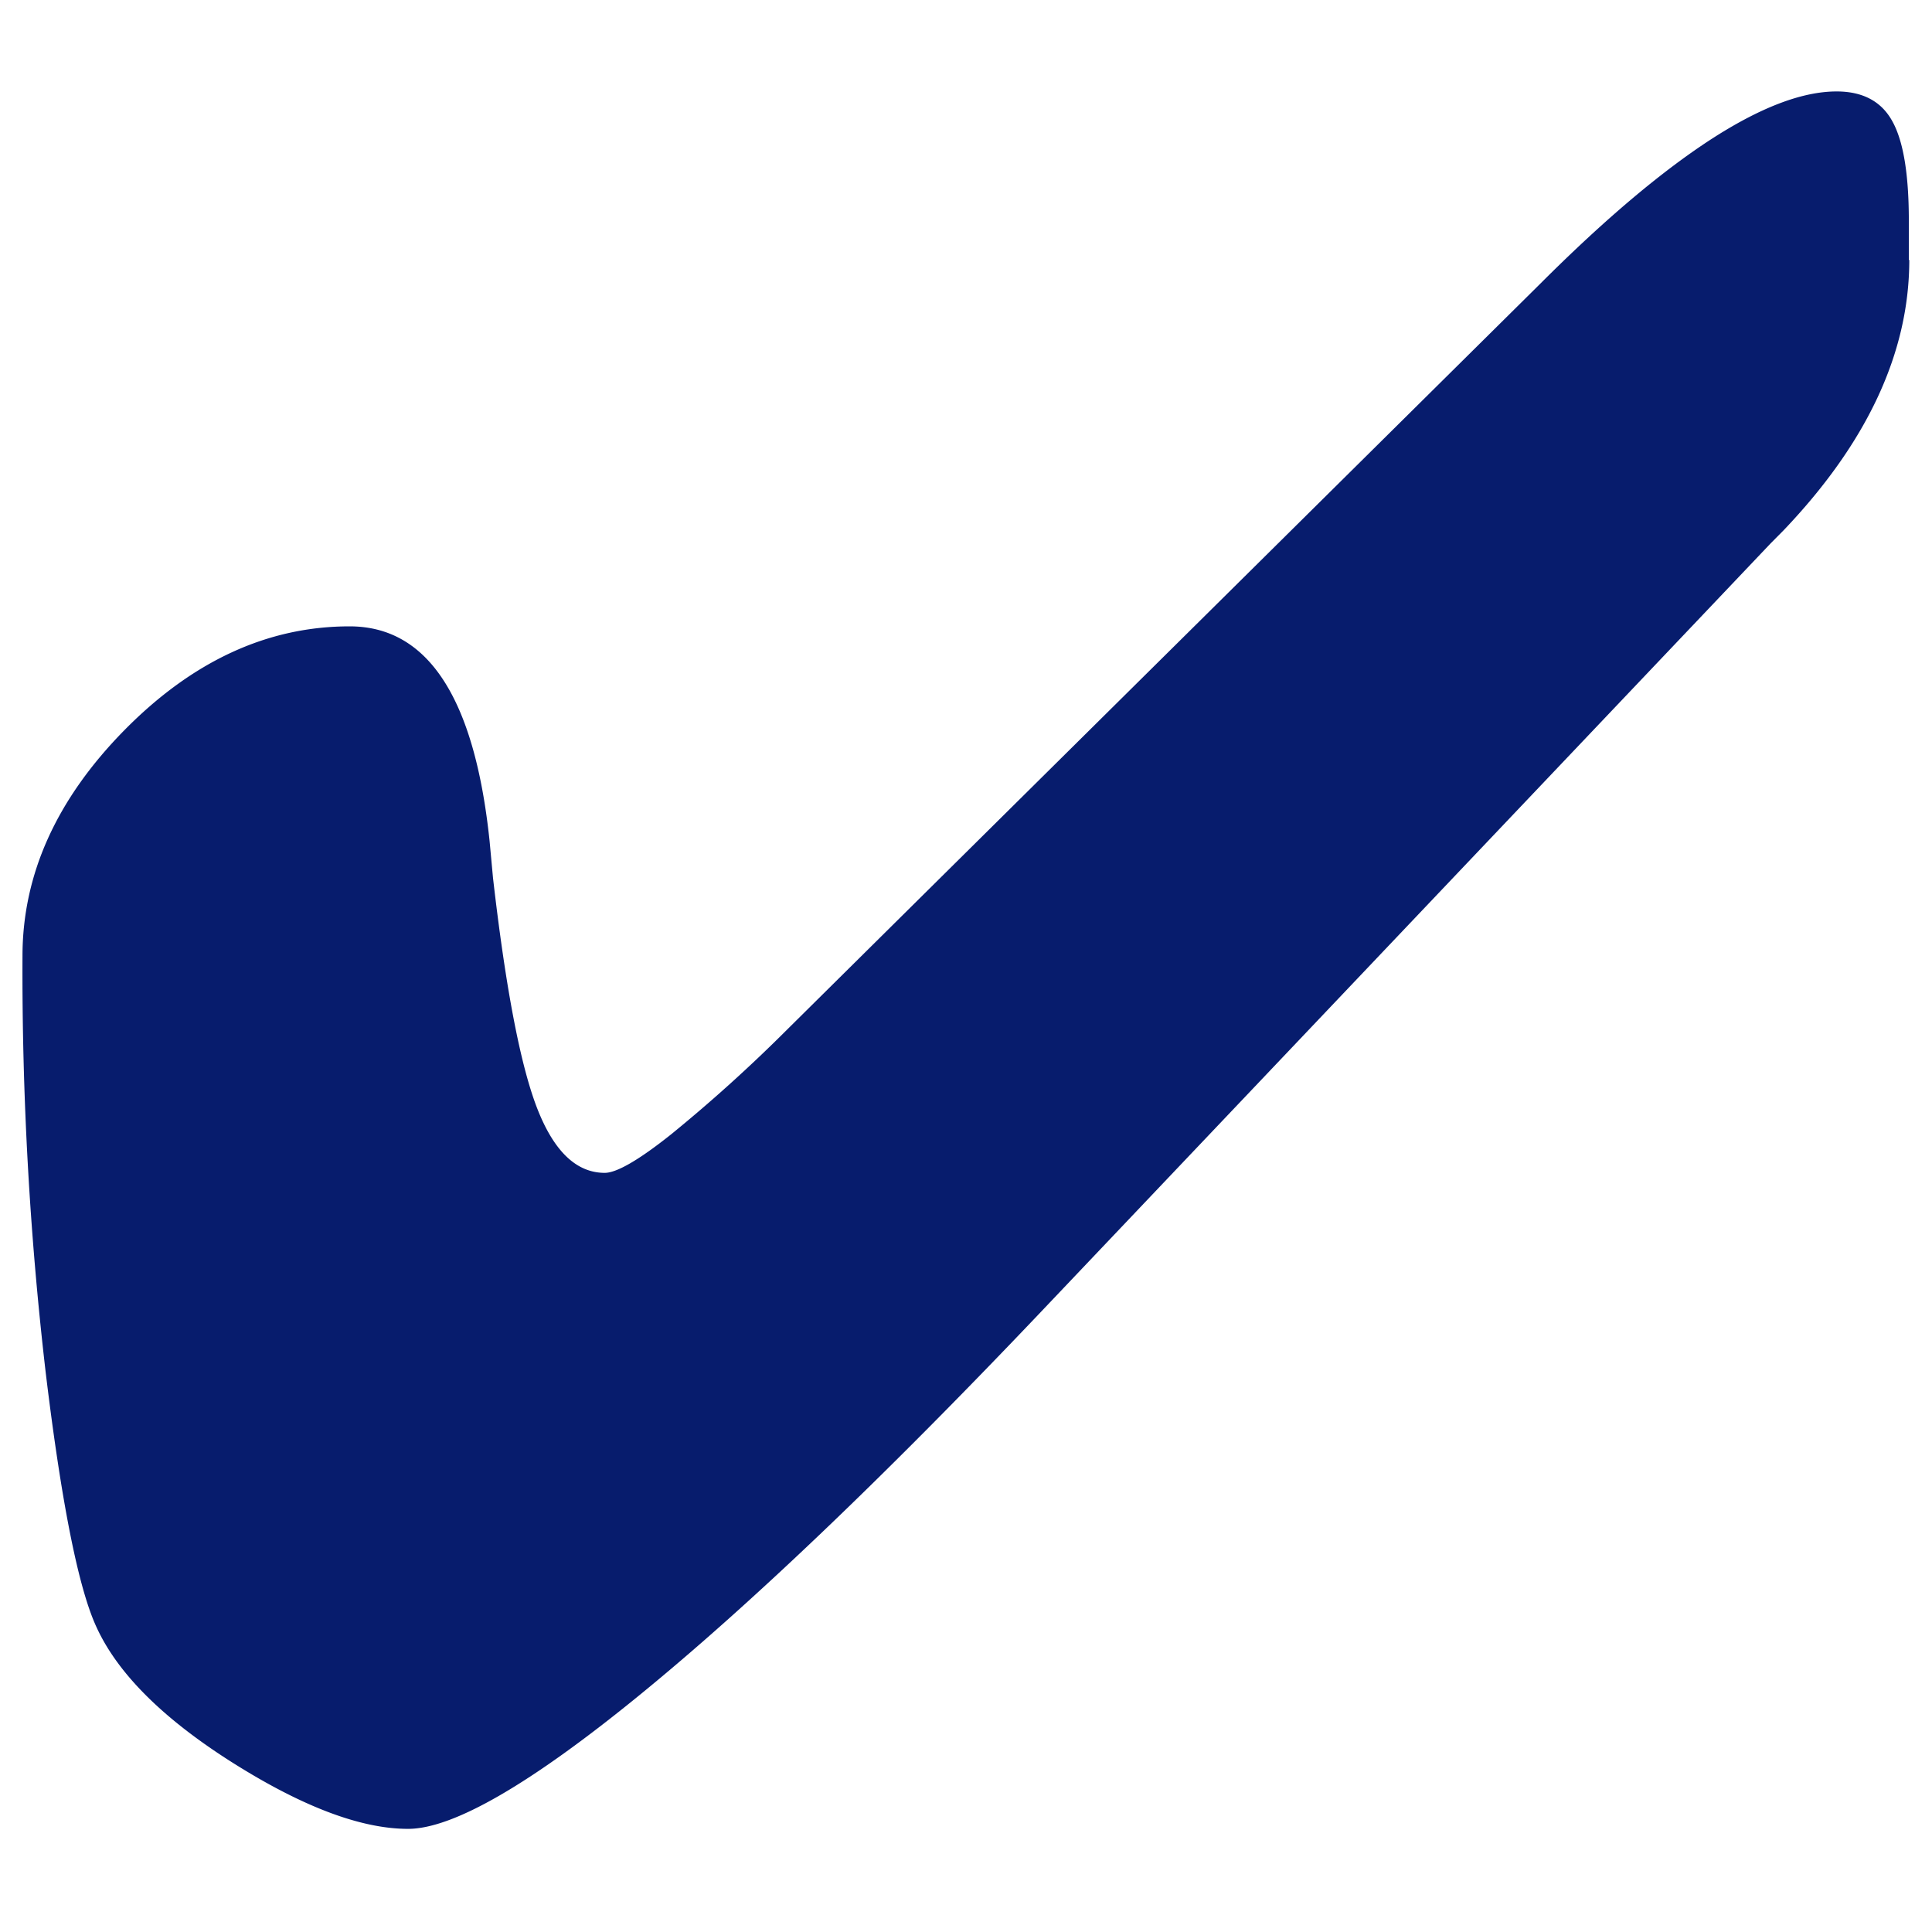 <svg xmlns="http://www.w3.org/2000/svg" viewBox="0.175 -0.365 17.008 17.008"><path fill="#071c6d" d="M16.983 1.923c0 .814-.369 1.607-1.106 2.38l-.114.115-6.453 6.796c-1.37 1.44-2.539 2.555-3.502 3.341s-1.644 1.18-2.041 1.18c-.417 0-.936-.197-1.556-.59-.62-.394-1.02-.799-1.2-1.216-.152-.349-.298-1.086-.434-2.214a30.519 30.519 0 0 1-.204-3.664c0-.717.299-1.38.897-1.988.6-.609 1.261-.914 1.983-.914.689 0 1.1.63 1.232 1.89l.03.324c.111.967.24 1.643.387 2.024.148.383.347.573.597.573.104 0 .299-.112.584-.339.356-.29.697-.598 1.022-.923l6.63-6.566c.557-.557 1.055-.978 1.491-1.263.439-.286.812-.429 1.117-.429.23 0 .394.087.49.261.098.175.146.467.146.877v.345h.004z"/></svg>
